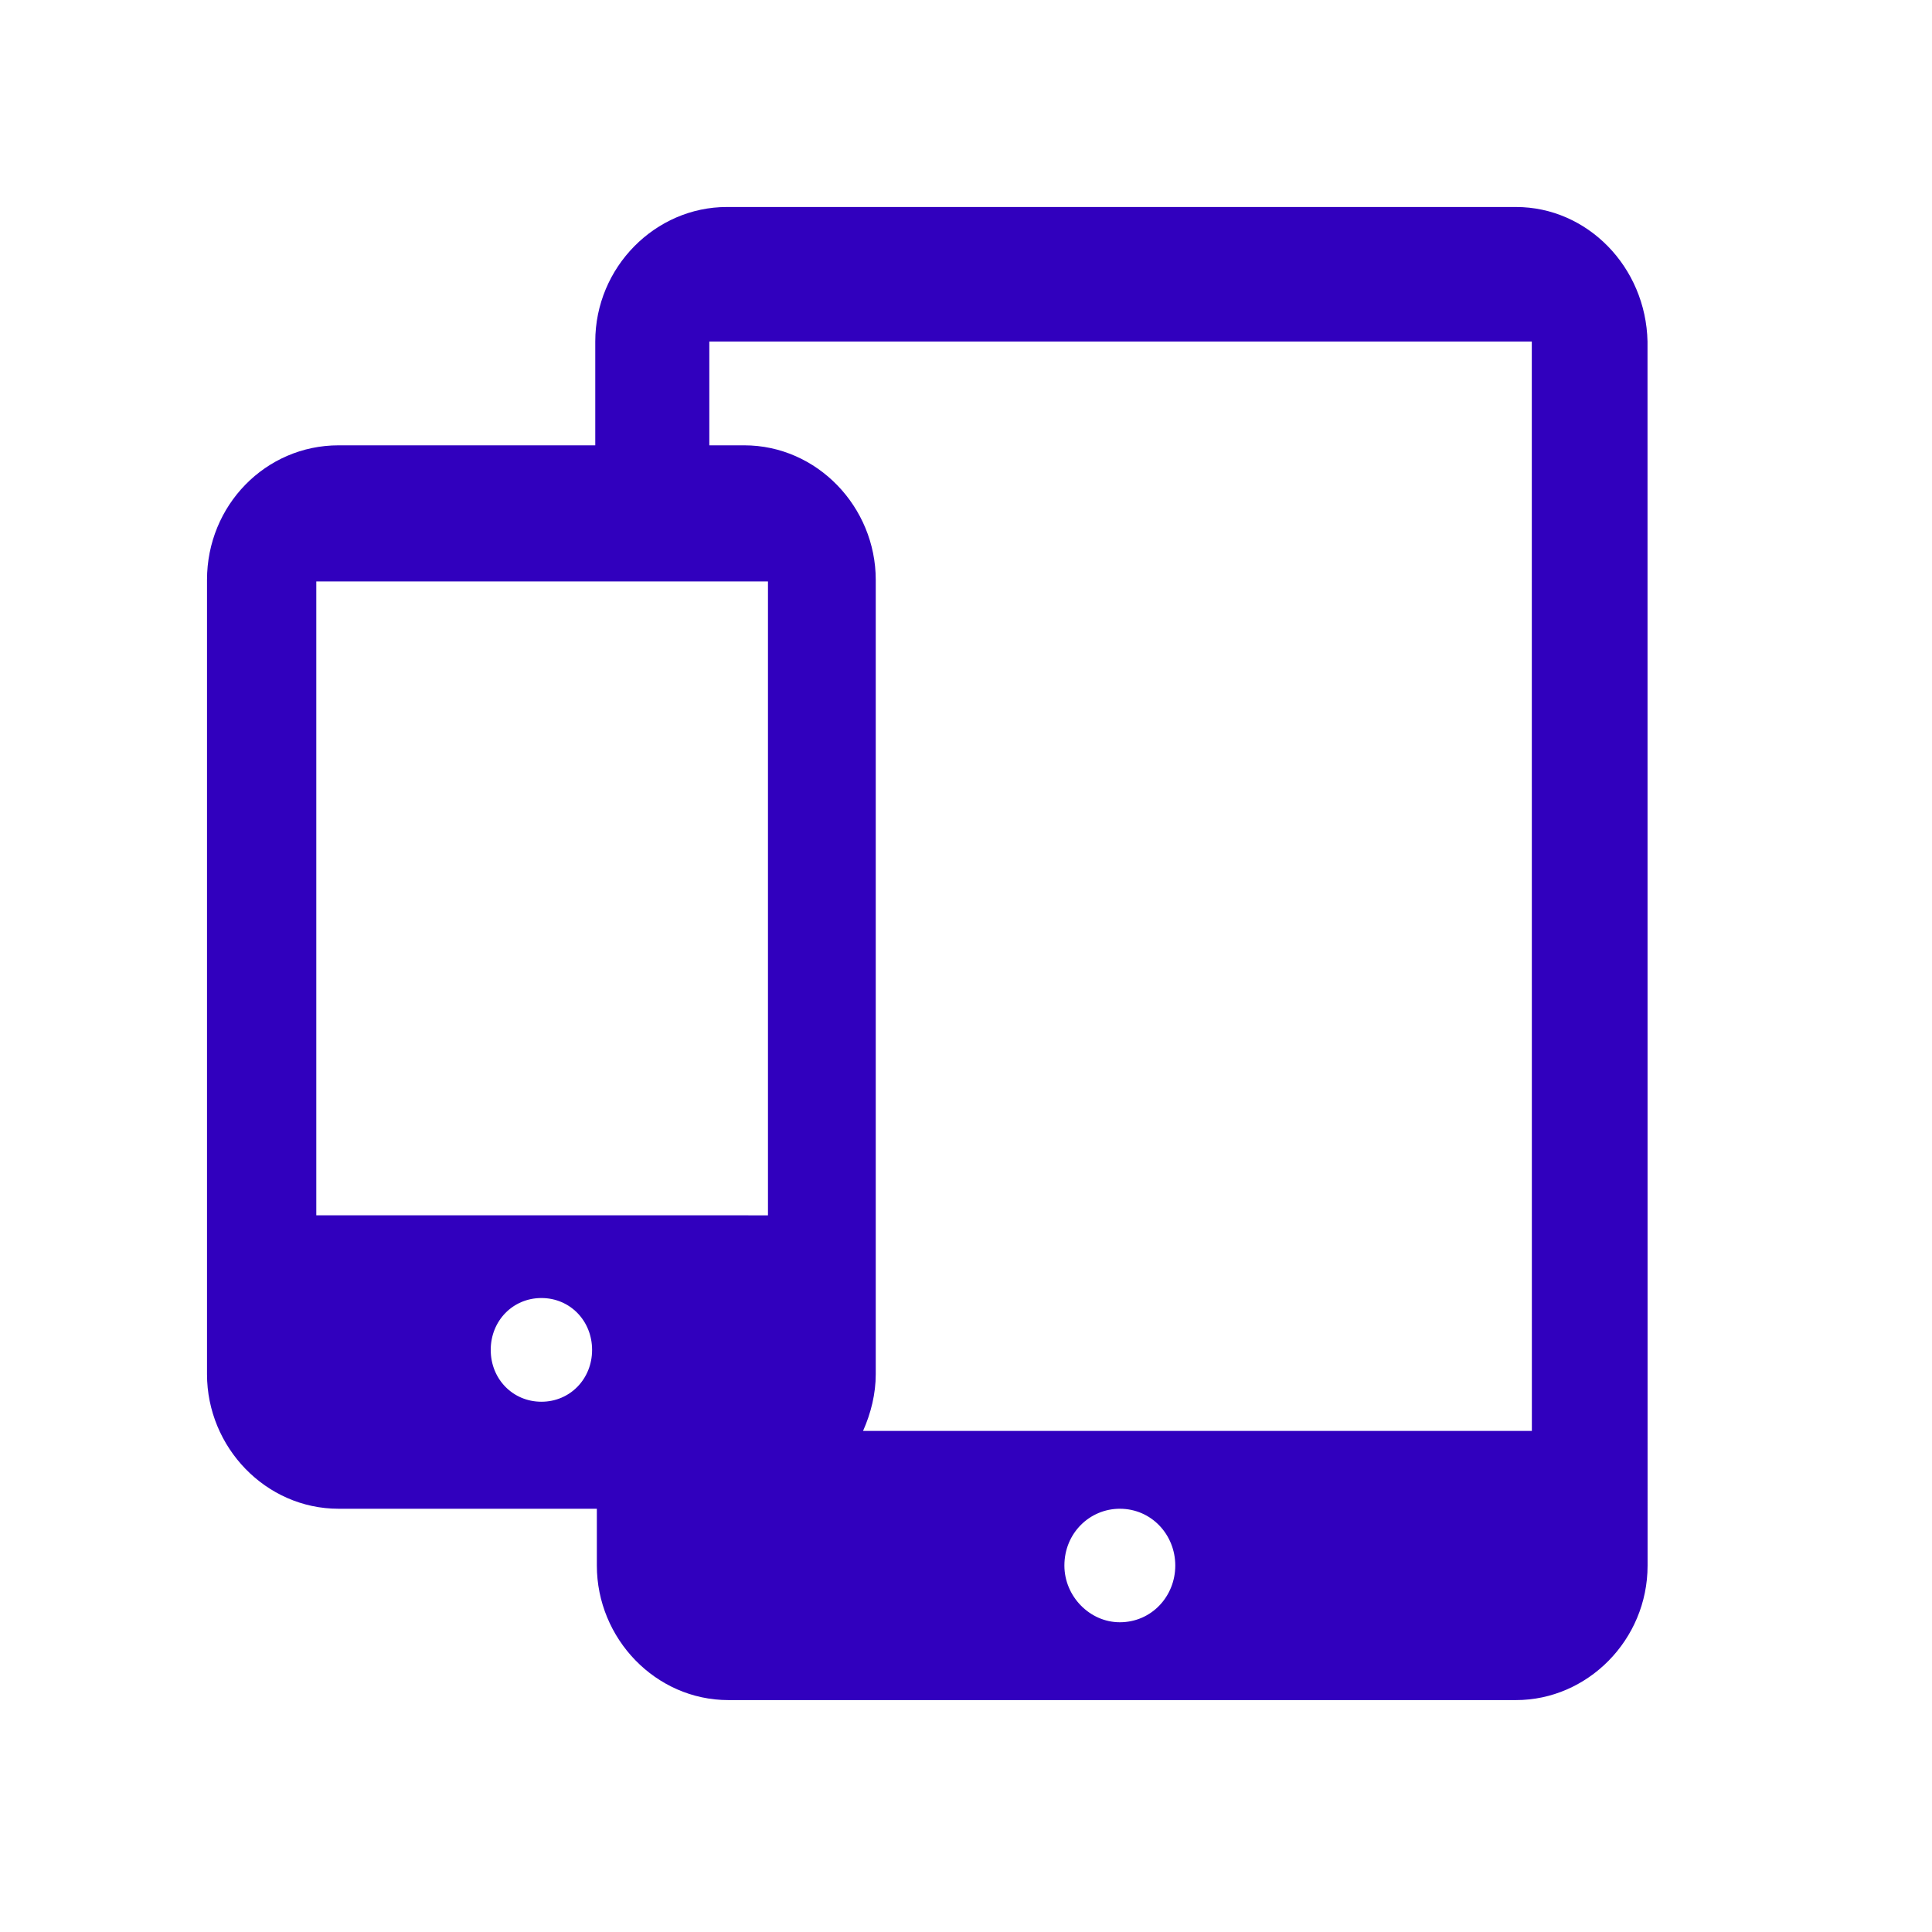 <?xml version="1.0" encoding="UTF-8"?>
<svg width="28px" height="28px" viewBox="0 0 28 28" version="1.1" xmlns="http://www.w3.org/2000/svg" xmlns:xlink="http://www.w3.org/1999/xlink">
    <title>Artboard Copy 4</title>
    <g id="Artboard-Copy-4" stroke="none" stroke-width="1" fill="none" fill-rule="evenodd">
        <g id="Group-49" transform="translate(3, 3)" fill="#3100be" fill-rule="nonzero">
            <g id="np_devices_1950240_000000">
                <path d="M18.971,-5.32907052e-15 L7.533,-5.32907052e-15 C6.5,-5.32907052e-15 5.627,0.869 5.627,1.95 L5.627,3.454 L1.907,3.454 C0.85,3.454 9.18681307e-05,4.323 9.18681307e-05,5.404 L9.18681307e-05,16.916 C9.18681307e-05,17.973 0.85,18.866 1.907,18.866 L5.65,18.866 L5.65,19.689 C5.65,20.746 6.5,21.639 7.557,21.639 L18.971,21.639 C20.005,21.639 20.878,20.77 20.878,19.689 L20.877,1.95 C20.854,0.869 20.005,-5.32907052e-15 18.971,-5.32907052e-15 L18.971,-5.32907052e-15 Z M4.847,17.315 C4.433,17.315 4.112,16.987 4.112,16.564 C4.112,16.141 4.433,15.812 4.847,15.812 C5.26,15.812 5.581,16.141 5.581,16.564 C5.581,16.987 5.259,17.315 4.847,17.315 Z M1.584,14.613 L1.584,5.427 L8.13,5.427 L8.13,14.614 L7.579,14.613 L1.584,14.613 Z M13.229,20.511 C12.793,20.511 12.426,20.135 12.426,19.689 C12.426,19.219 12.793,18.866 13.229,18.866 C13.689,18.866 14.033,19.243 14.033,19.689 C14.033,20.135 13.689,20.511 13.229,20.511 Z M19.223,17.738 L9.508,17.738 C9.623,17.48 9.692,17.198 9.692,16.916 L9.692,5.404 C9.692,4.347 8.842,3.454 7.786,3.454 L7.28,3.454 L7.28,1.95 L19.2,1.95 L19.201,17.738 L19.223,17.738 Z" id="Shape"></path>
            </g>
        </g>
    </g>
</svg>